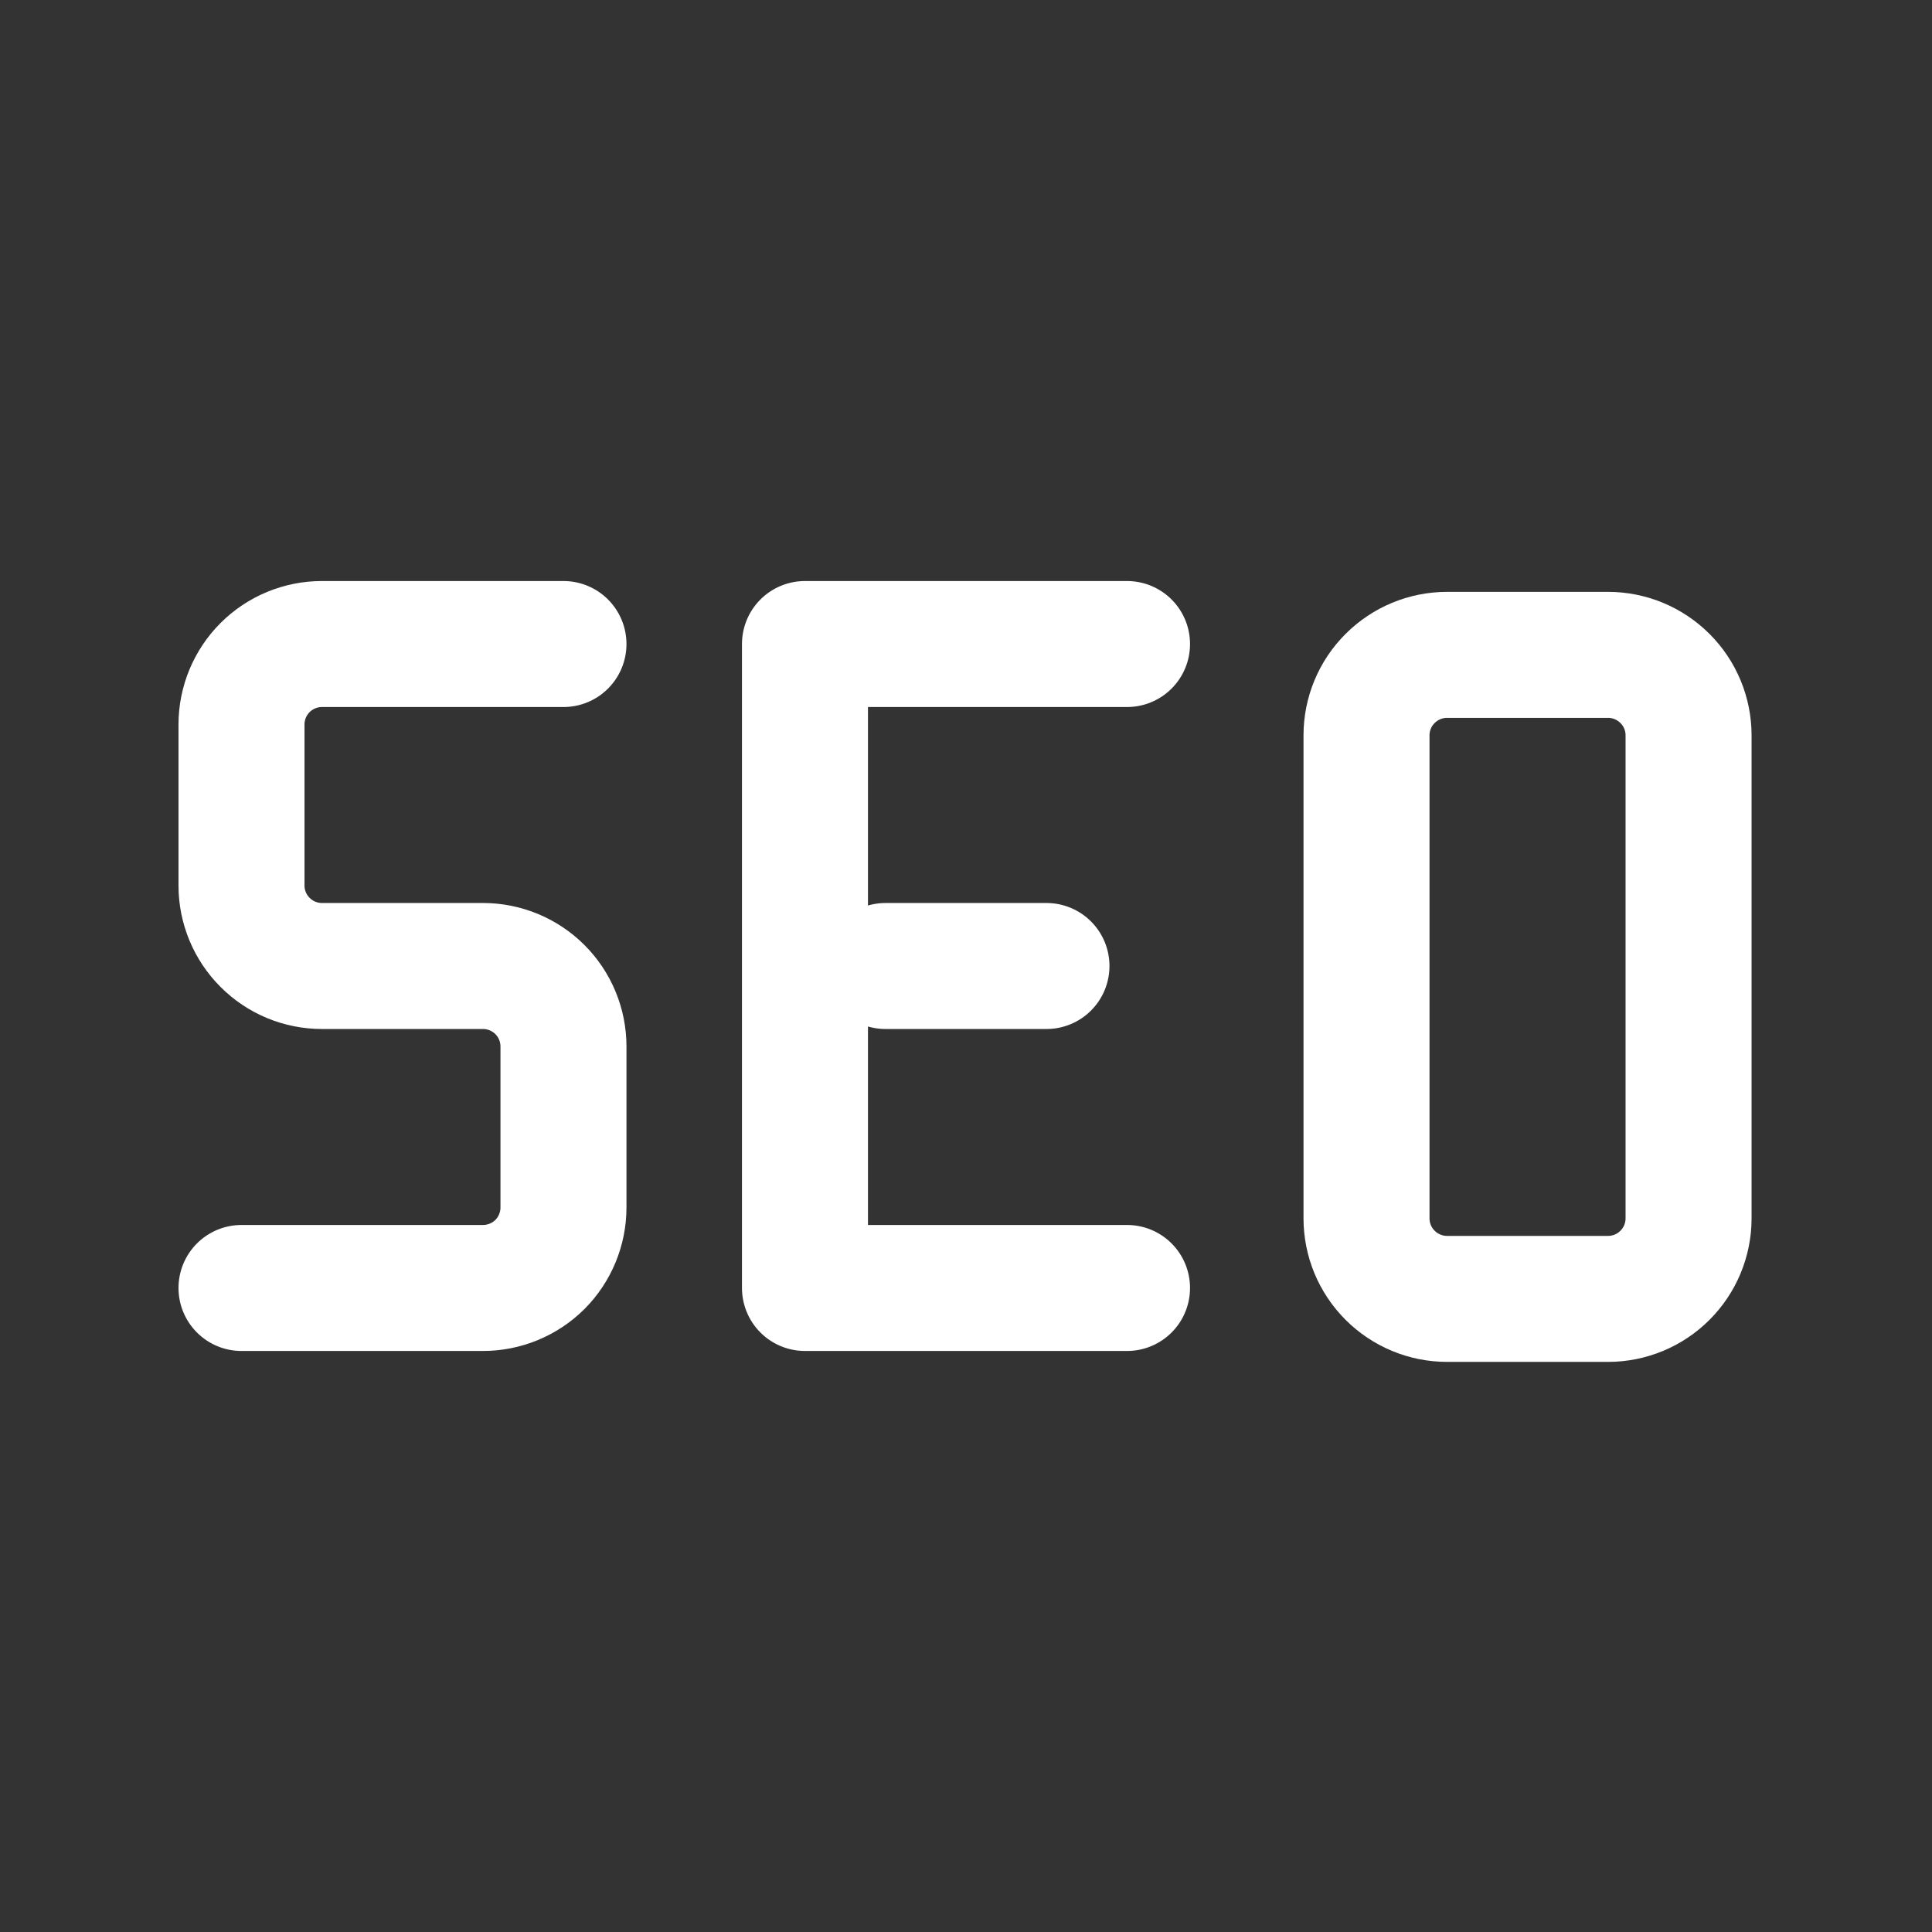 <svg width="23" height="23" viewBox="0 0 23 23" fill="none" xmlns="http://www.w3.org/2000/svg">
<rect x="0" y="0" width="23" height="23" fill="#333333" stroke="none"/>
<path d="M6.708 7.667H3.833C3.579 7.667 3.335 7.768 3.156 7.947C2.976 8.127 2.875 8.371 2.875 8.625V10.542C2.875 10.796 2.976 11.04 3.156 11.219C3.335 11.399 3.579 11.5 3.833 11.5H5.75C6.004 11.5 6.248 11.601 6.428 11.781C6.607 11.96 6.708 12.204 6.708 12.458V14.375C6.708 14.629 6.607 14.873 6.428 15.053C6.248 15.232 6.004 15.333 5.75 15.333H2.875M13.417 15.333H9.583V7.667H13.417M10.542 11.5H12.458" stroke="white" stroke-width="1.5" stroke-linecap="round" stroke-linejoin="round"/>
<path d="M16.268 8.754C16.268 8.5 16.369 8.256 16.549 8.077C16.729 7.897 16.973 7.796 17.227 7.796H19.143C19.398 7.796 19.641 7.897 19.821 8.077C20.001 8.256 20.102 8.5 20.102 8.754V14.504C20.102 14.759 20.001 15.002 19.821 15.182C19.641 15.362 19.398 15.463 19.143 15.463H17.227C16.973 15.463 16.729 15.362 16.549 15.182C16.369 15.002 16.268 14.759 16.268 14.504V8.754Z" stroke="white" stroke-width="1.5" stroke-linecap="round" stroke-linejoin="round"/>
</svg>
